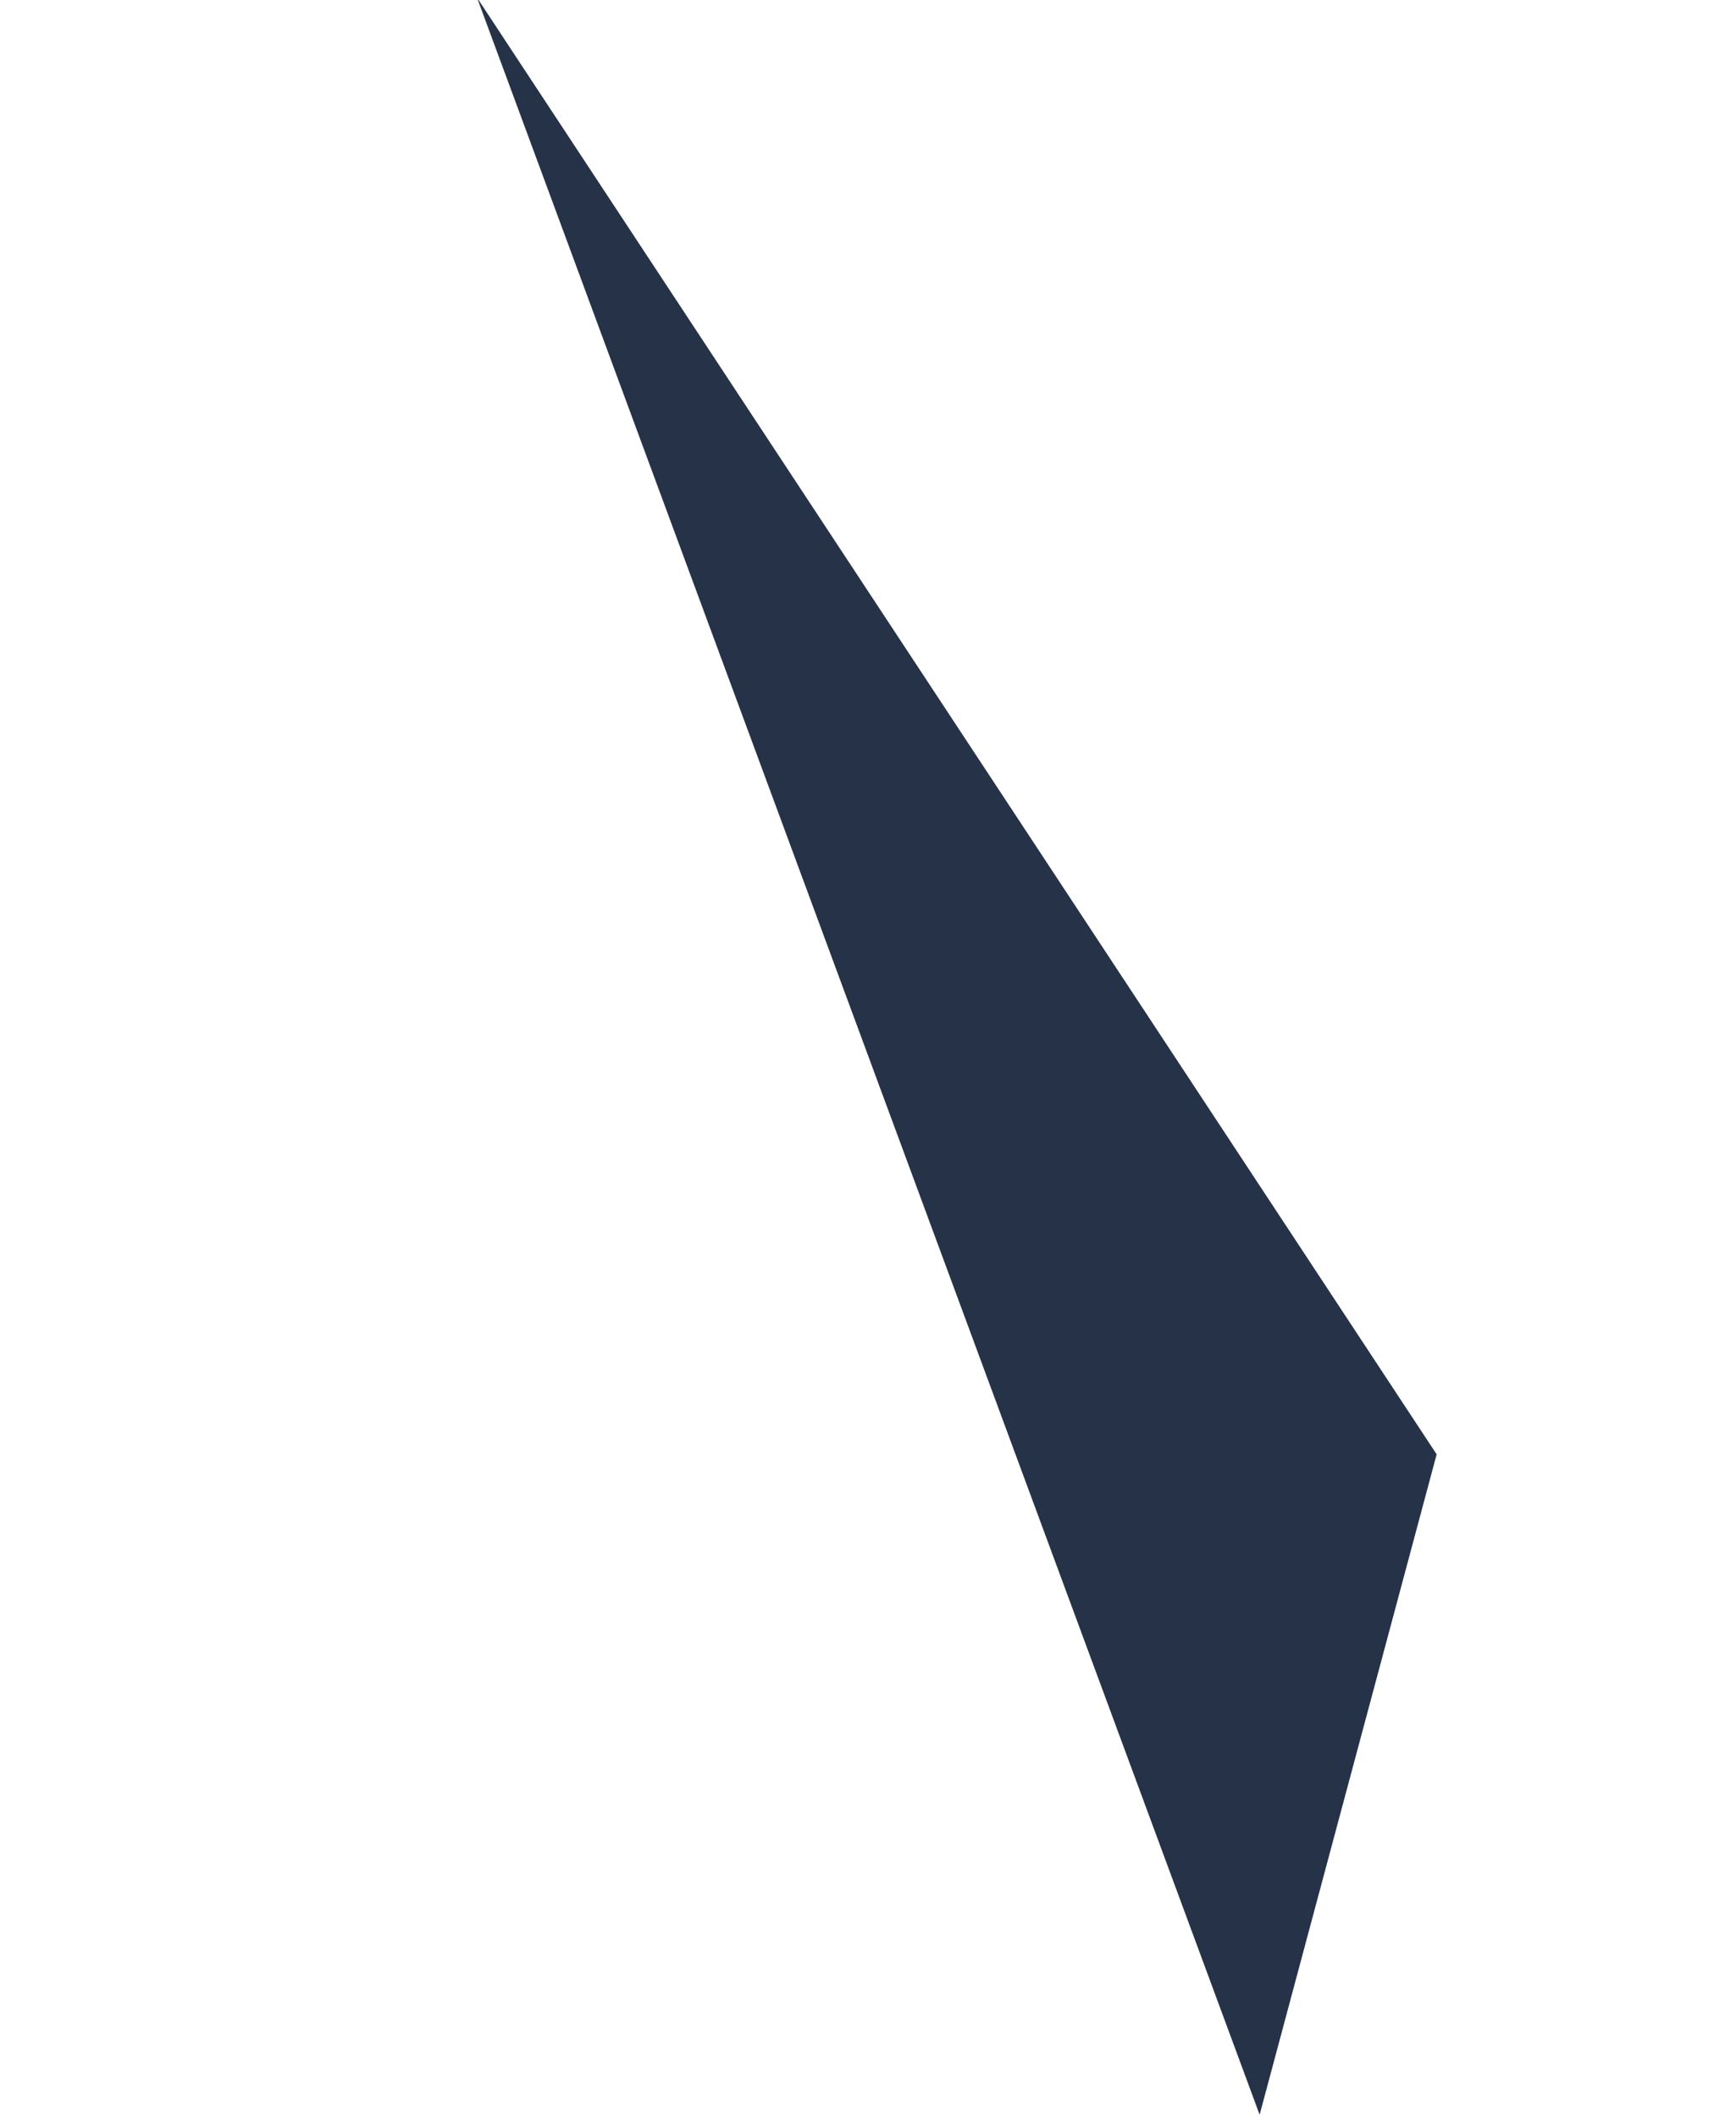 <svg id="Component_167_1" data-name="Component 167 – 1" xmlns="http://www.w3.org/2000/svg" width="66.316" height="80.841" viewBox="0 0 66.316 80.841">
  <defs>
    <style>
      .cls-1 {
        fill: #253248;
      }
    </style>
  </defs>
  <path id="Path_1354" data-name="Path 1354" class="cls-1" d="M335.09,215.3,384.9,259.537,335.09,189.19Z" transform="matrix(-0.966, -0.259, 0.259, -0.966, 322.815, 350.312)"/>
</svg>
